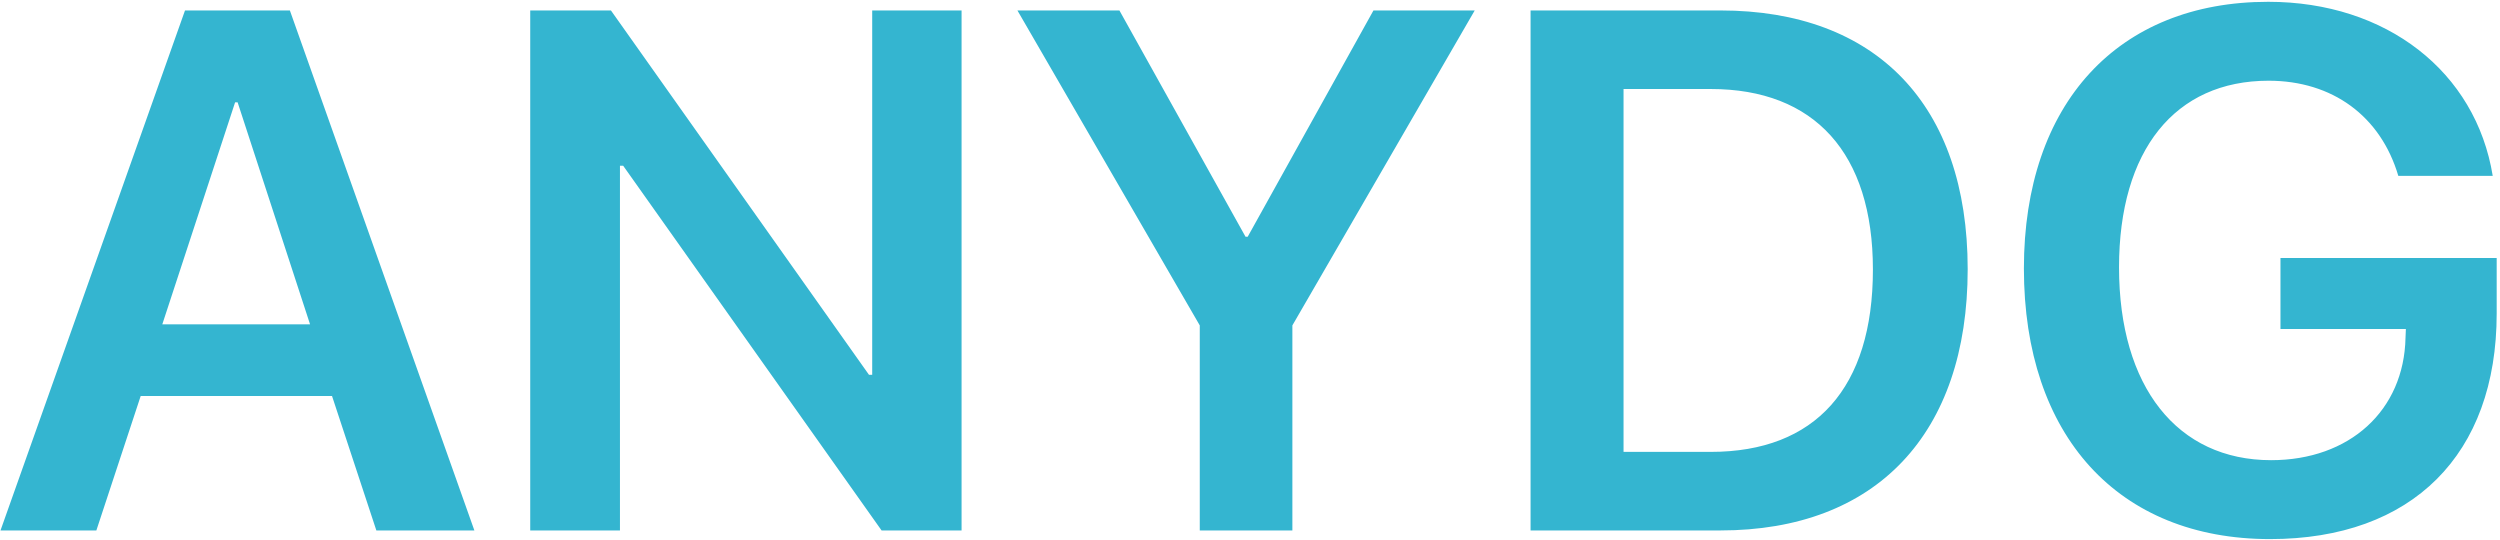<?xml version="1.0" encoding="UTF-8"?> <svg xmlns="http://www.w3.org/2000/svg" width="542" height="117" viewBox="0 0 542 117" fill="none"><path d="M81.594 115L71.984 85.859H30.5L20.891 115H0.109L40.109 2.266H62.844L102.844 115H81.594ZM50.969 22.188L35.188 70.312H67.219L51.516 22.188H50.969ZM134.406 115H114.953V2.266H132.453L188.391 81.25H189.094V2.266H208.469V115H191.125L135.109 35.938H134.406V115ZM280.188 115H260.109V70.547L220.578 2.266H242.688L270.031 51.328H270.5L297.766 2.266H319.719L280.188 70.547V115ZM331.828 2.266H373C406.672 2.266 426.594 22.656 426.594 58.359C426.594 94.062 406.75 115 373 115H331.828V2.266ZM351.984 19.297V97.969H370.891C393.547 97.969 406.047 84.141 406.047 58.438C406.047 33.203 393.391 19.297 370.891 19.297H351.984ZM541.281 67.969C541.281 98.516 523 116.875 492.141 116.875C459.25 116.875 438.781 94.531 438.781 58.203C438.781 22.422 459.172 0.391 491.75 0.391C517.375 0.391 536.75 15.547 540.422 38.125H519.953C516.125 25.156 505.656 17.5 491.828 17.5C471.516 17.5 459.406 32.578 459.406 57.969C459.406 83.906 472.062 99.766 492.375 99.766C509.406 99.766 521.203 88.984 521.516 73.203L521.594 71.328H494.406V55.938H541.281V67.969Z" fill="#34B5D0"></path></svg> 